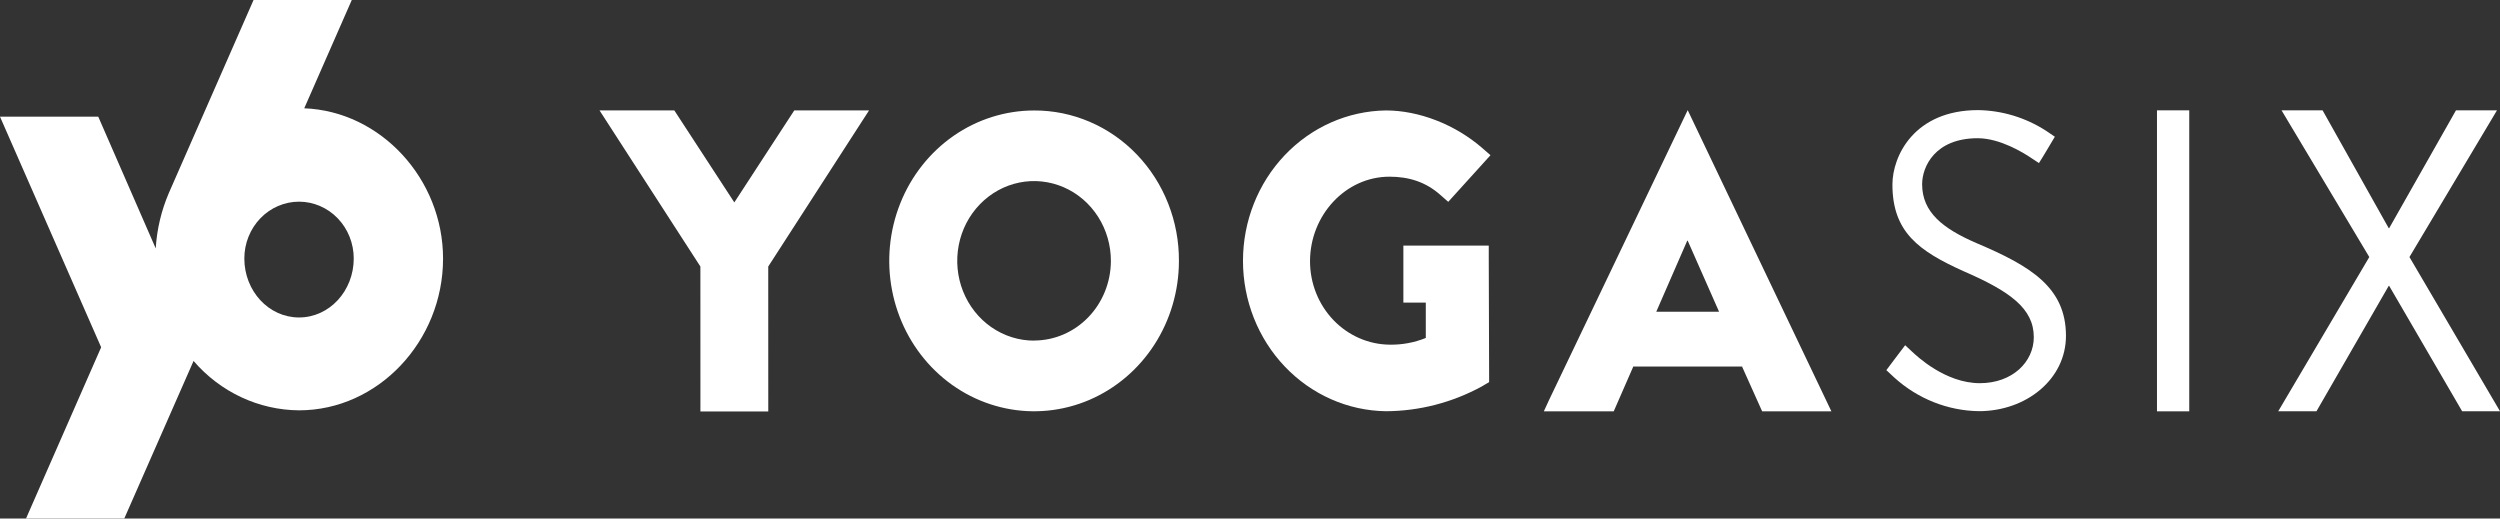 <svg width="135" height="28" viewBox="0 0 135 28" fill="none" xmlns="http://www.w3.org/2000/svg">
<rect x="0" y="0" width="135" height="28" fill="#333333" stroke="none"/>
<g clip-path="url(#clip0_2657_14514)">
<path d="M55.841 5.966C54.295 5.966 52.783 6.442 51.497 7.333C50.212 8.225 49.209 9.492 48.617 10.975C48.024 12.458 47.868 14.09 48.169 15.665C48.469 17.24 49.212 18.687 50.304 19.824C51.396 20.96 52.788 21.735 54.304 22.05C55.82 22.366 57.392 22.208 58.822 21.596C60.251 20.984 61.474 19.946 62.336 18.613C63.197 17.279 63.659 15.711 63.662 14.105C63.669 13.036 63.471 11.976 63.08 10.987C62.69 9.997 62.114 9.098 61.387 8.341C60.66 7.584 59.795 6.985 58.843 6.577C57.891 6.169 56.871 5.961 55.841 5.966V5.966ZM55.841 18.394C55.019 18.394 54.216 18.141 53.533 17.667C52.85 17.193 52.319 16.519 52.005 15.73C51.691 14.942 51.61 14.075 51.772 13.239C51.933 12.402 52.33 11.634 52.913 11.033C53.495 10.431 54.236 10.022 55.042 9.858C55.848 9.694 56.683 9.783 57.441 10.112C58.199 10.441 58.845 10.996 59.299 11.708C59.752 12.419 59.992 13.254 59.988 14.107C59.981 15.244 59.541 16.332 58.765 17.134C57.989 17.936 56.939 18.387 55.844 18.389L55.841 18.394Z" fill="white"/>
<path d="M83.644 21.61L83.367 22.213H87.141L88.194 19.802H88.184V19.791H94.089V19.8H94.073L95.156 22.212H98.895L91.136 5.948L83.644 21.61ZM89.439 16.832L91.112 12.995H91.135L92.829 16.832H89.439Z" fill="white"/>
<path d="M42.892 5.96L39.653 10.93L36.412 5.961L32.375 5.963L37.821 14.392L37.823 22.219H41.487L41.485 14.392L46.929 5.961L42.892 5.96Z" fill="white"/>
<path d="M75.032 9.541C76.065 9.541 76.999 9.817 77.807 10.551L78.205 10.899L80.486 8.381C80.297 8.215 80.062 8.01 80.037 7.99C78.568 6.717 76.62 5.964 74.836 5.964C72.78 5.993 70.818 6.862 69.374 8.382C67.931 9.901 67.121 11.95 67.121 14.085C67.121 16.22 67.931 18.269 69.374 19.788C70.818 21.308 72.78 22.177 74.836 22.206C76.642 22.199 78.421 21.739 80.02 20.866C80.102 20.819 80.165 20.783 80.198 20.76L80.245 20.733L80.413 20.635V20.359L80.393 14.004V13.264H75.782V16.342H76.993V18.25C76.375 18.5 75.717 18.622 75.055 18.612C73.91 18.605 72.813 18.127 72.005 17.284C71.197 16.441 70.743 15.301 70.741 14.111C70.741 11.623 72.658 9.541 75.032 9.541Z" fill="white"/>
<path d="M106.732 13.129C104.904 12.339 103.795 11.456 103.795 9.948C103.795 9 104.491 7.464 106.797 7.464C108.02 7.464 109.28 8.269 109.589 8.467L110.103 8.806C110.393 8.353 110.683 7.843 110.962 7.383L110.466 7.048C109.368 6.346 108.108 5.966 106.819 5.946C103.361 5.946 102.191 8.43 102.191 9.966C102.191 12.541 103.627 13.558 106.019 14.639C108.522 15.723 109.825 16.648 109.825 18.207C109.825 19.539 108.673 20.692 106.912 20.692C105.042 20.692 103.498 19.218 103.257 18.994L102.879 18.642C102.541 19.075 102.203 19.547 101.863 19.988L102.299 20.394C103.566 21.539 105.184 22.18 106.864 22.203C109.409 22.203 111.562 20.486 111.562 18.133C111.56 15.525 109.669 14.371 106.732 13.129Z" fill="white"/>
<path d="M116.477 5.958C116.476 5.97 116.476 5.982 116.477 5.993V22.182C116.476 22.192 116.476 22.202 116.477 22.212H118.219V5.993C118.22 5.982 118.22 5.97 118.219 5.958H116.477Z" fill="white"/>
<path d="M130.11 13.88L134.837 5.958H132.623L129.014 12.324H128.992L125.419 5.958H123.203L127.942 13.88L123.023 22.21H125.088L128.992 15.435H129.014L132.957 22.21H135.002L130.11 13.88Z" fill="white"/>
<path d="M16.429 5.848L18.996 0H13.692L9.119 10.419C8.713 11.366 8.472 12.38 8.409 13.415L5.306 6.301H0L5.462 18.753L1.405 28H6.711L10.452 19.491C11.169 20.324 12.047 20.991 13.028 21.45C14.009 21.909 15.072 22.15 16.148 22.158C20.411 22.158 23.925 18.43 23.925 13.964C23.925 9.668 20.565 6.008 16.429 5.848ZM16.148 17.143C14.502 17.143 13.194 15.706 13.194 13.958C13.194 13.555 13.27 13.156 13.419 12.784C13.567 12.412 13.785 12.074 14.059 11.789C14.333 11.504 14.659 11.278 15.017 11.124C15.376 10.97 15.76 10.89 16.148 10.89C16.536 10.89 16.92 10.97 17.278 11.124C17.637 11.278 17.962 11.504 18.237 11.789C18.511 12.074 18.729 12.412 18.877 12.784C19.025 13.156 19.102 13.555 19.102 13.958C19.102 15.706 17.792 17.143 16.148 17.143V17.143Z" fill="white"/>
</g>
<defs>
<clipPath id="clip0_2657_14514">
<rect width="135" height="28" fill="white"/>
</clipPath>
</defs>
</svg>
